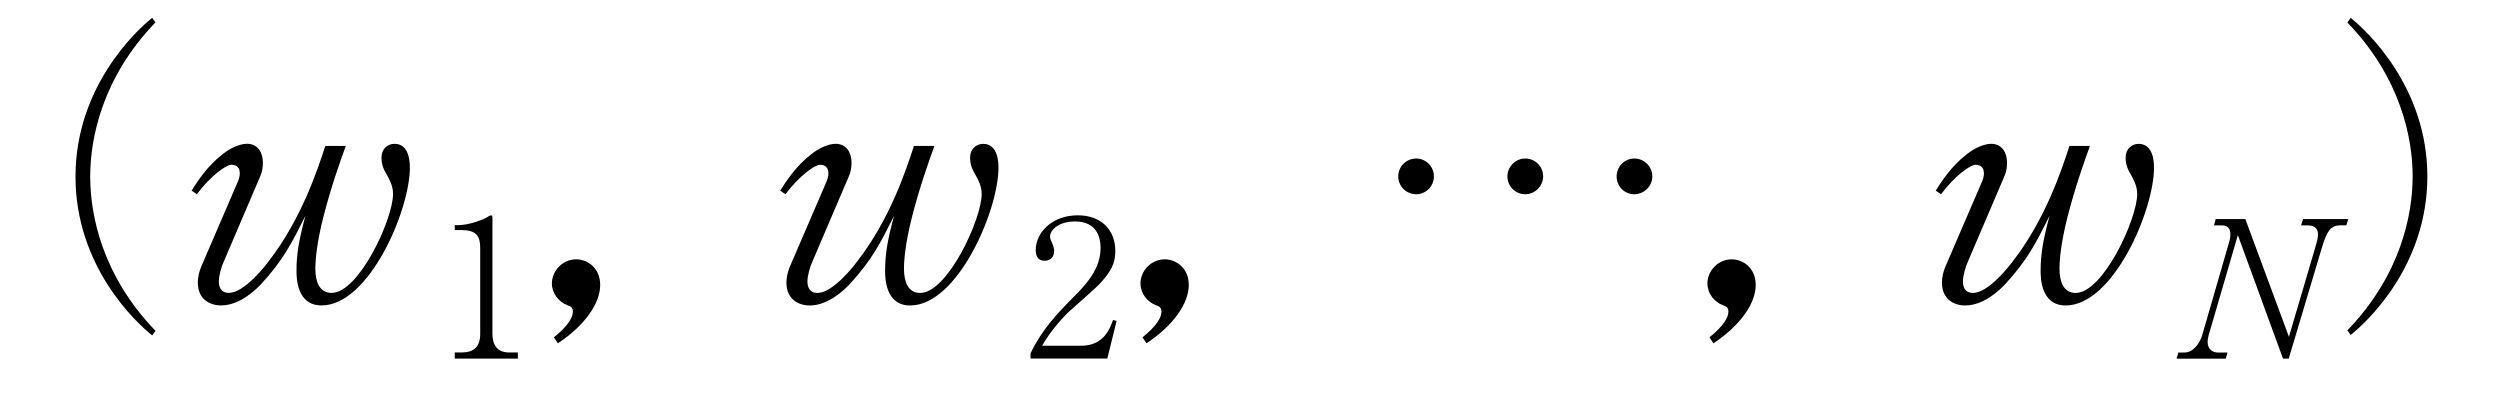 <?xml version="1.0"?><!--Antenna House PDF Viewer SDK V3.3 MR13 (3,3,2014,0515) for Windows Copyright (c) 1999-2014 Antenna House, Inc.--><svg xml:space="preserve" version="1.1" fill="black" fill-rule="evenodd" font-style="normal" font-weight="normal" font-stretch="normal" width="64.8pt" height="10.45pt" viewBox="0 0 64.8 10.45" xmlns="http://www.w3.org/2000/svg" xmlns:xlink="http://www.w3.org/1999/xlink"><defs><clipPath id="c0"><rect x="0" y="0" width="64.8" height="10.45" fill="none" clip-rule="evenodd"/></clipPath><clipPath id="c1"><rect x="-1" y="-1" width="597.276" height="843.89" fill="none" clip-rule="evenodd"/></clipPath><clipPath id="c2"><rect x="0" y="0" width="595.276" height="841.89" fill="none" clip-rule="evenodd"/></clipPath><clipPath id="c3"><rect x="0" y="0" width="595.276" height="841.89" fill="none" clip-rule="evenodd"/></clipPath><clipPath id="c4"><rect x="0" y="0" width="595.276" height="841.89" fill="none" clip-rule="nonzero"/></clipPath><clipPath id="c5"><path d="M0,0h595.276v841.89h-595.276v-841.89z" fill="none" clip-rule="nonzero"/></clipPath><clipPath id="c6"><path d="M0,0h595.276v841.89h-595.276v-841.89z" fill="none" clip-rule="nonzero"/></clipPath><clipPath id="c7"><path d="M0,0h595.276v841.89h-595.276v-841.89z" fill="none" clip-rule="nonzero"/></clipPath><clipPath id="c8"><path d="M0,0h595.276v841.89h-595.276v-841.89z" fill="none" clip-rule="nonzero"/></clipPath><clipPath id="c9"><path d="M77.953,691.861h184.252v71.367h-184.252v-71.367z" fill="none" clip-rule="nonzero"/></clipPath><clipPath id="c10"><path d="M354.331,681.305h141.732v81.923h-141.732v-81.923z" fill="none" clip-rule="nonzero"/></clipPath></defs><g clip-path="url(#c0)"><g><view viewBox="0 0 64.8 10.45" id="p2"/></g><g transform="translate(-55,-435.5)" clip-path="url(#c1)"><g clip-path="url(#c2)"><g transform="matrix(1,0,0,-1,0,841.89)" clip-path="url(#c3)"><g stroke-opacity="0"><path d="M8.006,.765c-1.386,-1.437 -1.692,-3.01 -1.692,-3.997c0,-.986 .306,-2.56 1.692,-3.997l-.085,-.119c-.427,.34 -1.988,1.803 -1.988,4.116c0,2.322 1.561,3.776 1.988,4.116l.085,-.119z" fill-rule="nonzero" transform="matrix(1,0,0,-1,51.024,398.58)"/></g><g transform="matrix(1,0,0,-1,51.024,398.58)" stroke-opacity="0"><path d="M14.599,-3.463c0,-.111 0,-.619 -.397,-.619c-.178,0 -.338,.13 -.338,.357c0,.19 .06,.311 .145,.458c.052,.095 .155,.268 .155,.484c0,.65 -.883,2.565 -1.594,2.565c-.317,0 -.42,-.296 -.42,-.626c0,-.224 .034,-.655 .206,-1.337c.197,-.768 .429,-1.424 .583,-1.847h-.531c-.197,.604 -.618,1.896 -1.469,2.991c-.094,.129 -.635,.819 -1.031,.819c-.21,0 -.26,-.163 -.26,-.292c0,-.163 .067,-.386 .126,-.515l.95,-2.223c.026,-.06 .067,-.172 .067,-.344c0,-.242 -.117,-.491 -.412,-.491c-.178,0 -.423,.102 -.634,.271c-.406,.315 -.651,.705 -.803,.942l.136,.094c.347,-.463 .753,-.764 .897,-.764c.238,0 .255,.231 .17,.429l-.957,2.222c-.051,.128 -.085,.266 -.085,.403c0,.42 .298,.593 .603,.593c.489,0 .909,-.416 1.037,-.552c.583,-.636 .798,-1.069 1.15,-1.773c-.18,.66 -.232,1.029 -.232,1.424c0,.172 0,.901 .65,.901c1.23,0 2.289,-2.464 2.289,-3.572z" fill-rule="nonzero"/></g><g stroke-opacity="0"><path d="M2.087,0v-.159h-.223c-.322,0 -.436,-.203 -.436,-.486v-3.018c0,-.025 -.01,-.05 -.035,-.05c-.03,0 -.069,.027 -.104,.049c-.094,.059 -.456,.205 -.759,.205h-.079v.127h.169c.377,0 .491,.143 .491,.465v2.224c0,.336 -.159,.484 -.486,.484h-.174v.159h1.636z" fill-rule="nonzero" transform="matrix(1,0,0,-1,66.336,397.095)"/></g><g stroke-opacity="0"><path d="M1.742,-.423c0,-.452 -.337,-.666 -.622,-.666c-.362,0 -.63,.307 -.63,.623c0,.256 .173,.486 .415,.571c.069,.026 .129,.052 .129,.162c0,.145 -.112,.359 -.492,.666l.104,.154c.708,-.469 1.096,-1.042 1.096,-1.511z" fill-rule="nonzero" transform="matrix(1,0,0,-1,68.815,398.579)"/></g><g stroke-opacity="0"><path d="M6.096,-3.463c0,-.111 0,-.619 -.397,-.619c-.178,0 -.338,.13 -.338,.357c0,.19 .06,.311 .145,.458c.052,.095 .155,.268 .155,.484c0,.65 -.883,2.565 -1.594,2.565c-.317,0 -.42,-.296 -.42,-.626c0,-.224 .034,-.655 .206,-1.337c.197,-.768 .429,-1.424 .583,-1.847h-.531c-.197,.604 -.618,1.896 -1.469,2.991c-.094,.129 -.635,.819 -1.031,.819c-.21,0 -.26,-.163 -.26,-.292c0,-.163 .067,-.386 .126,-.515l.95,-2.223c.026,-.06 .067,-.172 .067,-.344c0,-.242 -.117,-.491 -.412,-.491c-.178,0 -.423,.102 -.634,.271c-.406,.315 -.651,.705 -.803,.942l.136,.094c.347,-.463 .753,-.764 .897,-.764c.238,0 .255,.231 .17,.429l-.957,2.222c-.051,.128 -.085,.266 -.085,.403c0,.42 .298,.593 .603,.593c.489,0 .909,-.416 1.037,-.552c.583,-.636 .798,-1.069 1.15,-1.773c-.18,.66 -.232,1.029 -.232,1.424c0,.172 0,.901 .65,.901c1.23,0 2.289,-2.464 2.289,-3.572z" fill-rule="nonzero" transform="matrix(1,0,0,-1,74.784,398.579)"/></g><g stroke-opacity="0"><path d="M2.351,-.976l-.094,-.025c-.09,.242 -.245,.668 -.834,.668h-1.004c.235,-.425 .606,-.797 .671,-.861c.12,-.114 .736,-.643 .856,-.782c.25,-.282 .37,-.48 .37,-.812c0,-.565 -.379,-.926 -.974,-.926c-.662,0 -1.089,.445 -1.089,.901c0,.153 .055,.277 .23,.277c.135,0 .246,-.079 .246,-.252c0,-.04 0,-.094 -.06,-.228c-.02,-.035 -.045,-.099 -.045,-.148c0,-.159 .211,-.391 .647,-.391c.573,0 .663,.425 .663,.683c0,.544 -.366,.94 -.682,1.257c-.451,.455 -.842,.866 -1.133,1.48v.134h1.989l.242,-.976z" fill-rule="nonzero" transform="matrix(1,0,0,-1,81.593,397.095)"/></g><g stroke-opacity="0"><path d="M1.742,-.423c0,-.452 -.337,-.666 -.622,-.666c-.362,0 -.63,.307 -.63,.623c0,.256 .173,.486 .415,.571c.069,.026 .129,.052 .129,.162c0,.145 -.112,.359 -.492,.666l.104,.154c.708,-.469 1.096,-1.042 1.096,-1.511z" fill-rule="nonzero" transform="matrix(1,0,0,-1,84.071,398.579)"/></g><g stroke-opacity="0"><path d="M8.261,-2.776c.244,0 .463,-.202 .463,-.463c0,-.261 -.21,-.463 -.463,-.463c-.253,0 -.463,.21 -.463,.463c0,.253 .202,.463 .463,.463zm-2.826,0c.246,0 .458,-.202 .458,-.463c0,-.261 -.213,-.463 -.458,-.463c-.254,0 -.467,.202 -.467,.463c0,.261 .213,.463 .467,.463zm5.652,0c.246,0 .467,-.202 .467,-.463c0,-.261 -.213,-.463 -.467,-.463c-.254,0 -.458,.21 -.458,.463c0,.253 .196,.463 .458,.463z" fill-rule="nonzero" transform="matrix(1,0,0,-1,86.274,398.579)"/></g><g stroke-opacity="0"><path d="M1.742,-.423c0,-.452 -.337,-.666 -.622,-.666c-.362,0 -.63,.307 -.63,.623c0,.256 .173,.486 .415,.571c.069,.026 .129,.052 .129,.162c0,.145 -.112,.359 -.492,.666l.104,.154c.708,-.469 1.096,-1.042 1.096,-1.511z" fill-rule="nonzero" transform="matrix(1,0,0,-1,98.766,398.579)"/></g><g stroke-opacity="0"><path d="M6.096,-3.463c0,-.111 0,-.619 -.397,-.619c-.178,0 -.338,.13 -.338,.357c0,.19 .06,.311 .145,.458c.052,.095 .155,.268 .155,.484c0,.65 -.883,2.565 -1.594,2.565c-.317,0 -.42,-.296 -.42,-.626c0,-.224 .034,-.655 .206,-1.337c.197,-.768 .429,-1.424 .583,-1.847h-.531c-.197,.604 -.618,1.896 -1.469,2.991c-.094,.129 -.635,.819 -1.031,.819c-.21,0 -.26,-.163 -.26,-.292c0,-.163 .067,-.386 .126,-.515l.95,-2.223c.026,-.06 .067,-.172 .067,-.344c0,-.242 -.117,-.491 -.412,-.491c-.178,0 -.423,.102 -.634,.271c-.406,.315 -.651,.705 -.803,.942l.136,.094c.347,-.463 .753,-.764 .897,-.764c.238,0 .255,.231 .17,.429l-.957,2.222c-.051,.128 -.085,.266 -.085,.403c0,.42 .298,.593 .603,.593c.489,0 .909,-.416 1.037,-.552c.583,-.636 .798,-1.069 1.15,-1.773c-.18,.66 -.232,1.029 -.232,1.424c0,.172 0,.901 .65,.901c1.23,0 2.289,-2.464 2.289,-3.572z" fill-rule="nonzero" transform="matrix(1,0,0,-1,104.735,398.579)"/></g><g stroke-opacity="0"><path d="M4.323,-3.617h-1.17l-.05,.164h.174c.144,0 .263,.055 .263,.233c0,.099 -.035,.218 -.064,.317l-.689,2.338l-1.13,-3.052h-.768l-.045,.164h.208c.149,0 .218,.084 .218,.228c0,.064 -.01,.129 -.025,.178l-.704,2.433c-.059,.203 -.228,.456 -.456,.456h-.164l-.045,.159h1.274l.045,-.159h-.253c-.109,0 -.263,-.059 -.263,-.283c0,-.04 .01,-.109 .03,-.174l.754,-2.586l1.17,3.201h.149l.868,-2.904c.119,-.391 .218,-.55 .466,-.55h.159l.05,-.164z" fill-rule="nonzero" transform="matrix(1,0,0,-1,111.542,397.095)"/></g><g stroke-opacity="0"><path d="M.624,.871c.427,-.339 1.988,-1.792 1.988,-4.109c0,-2.31 -1.561,-3.77 -1.988,-4.109l-.085,.119c1.386,1.435 1.692,3.005 1.692,3.99c0,.985 -.306,2.555 -1.692,3.99l.085,.119z" fill-rule="nonzero" transform="matrix(1,0,0,-1,115.305,398.579)"/></g><g stroke-opacity="0"><path d="M3.38,-5.453c-.301,.06 -.719,.119 -1.077,.119c-.34,0 -.536,-.094 -.808,-.289c.034,.212 .111,.67 .791,.67c.255,0 .408,-.034 .893,-.118c-.425,.699 -1.037,1.685 -1.463,1.988c-.128,.093 -.196,.143 -.196,.337c0,.06 .009,.306 .213,.306c.111,0 .152,-.06 .483,-.536c.195,-.271 .601,-.671 1.101,-.671c.531,0 .673,.374 .764,.875c-.611,.417 -.979,.799 -1.231,1.122c-.234,.315 -.293,.672 -.293,.791c0,.318 .225,.576 .4,.696c.258,.18 .557,.327 1.822,.327c.549,0 1.037,-.045 1.251,-.091c.206,-.045 .24,-.172 .24,-.226c0,-.156 -.231,-.288 -.497,-.288c-.077,0 -.127,.008 -.271,.031c-.372,.07 -.863,.139 -1.312,.139c-.292,0 -1.306,0 -1.306,-.629c0,-.476 .605,-1.156 1.242,-1.581c.009,.196 .009,.374 .009,.4c0,.111 -.009,.638 -.009,.672c0,.102 .009,.458 .245,.458c.254,0 .254,-.612 .254,-.697c0,-.492 -.058,-.841 -.099,-1.062c.654,-.317 1.825,-.807 2.282,-.867c.336,-.052 .43,-.06 .43,-.241c0,-.441 -.681,-.65 -.865,-.65c-.043,0 -.068,0 -.137,.017c.137,.106 .24,.189 .24,.295c0,.12 -.068,.171 -.178,.223c-.964,.446 -1.412,.694 -1.819,.925c-.1,-.338 -.26,-.91 -1.032,-.91c-.393,0 -.645,.172 -.837,.298c.251,-.48 .637,-1.035 .988,-1.532c.687,-.126 .997,-.185 1.575,-.328c.192,-.05 .327,-.101 .327,-.236c0,-.179 -.309,-.247 -.437,-.247c-.076,0 -.193,.043 -.226,.06c-.545,.23 -.763,.289 -.973,.34c.07,-.094 .408,-.578 .477,-.68c.122,-.17 .122,-.23 .122,-.272c0,-.187 -.343,-.459 -.762,-.459c-.196,0 -.27,.051 -.335,.119c.351,.136 .498,.204 .498,.391c0,.145 -.367,.799 -.484,1.012z" fill-rule="nonzero" transform="matrix(1,0,0,-1,119.557,398.579)"/></g></g></g></g></g></svg>